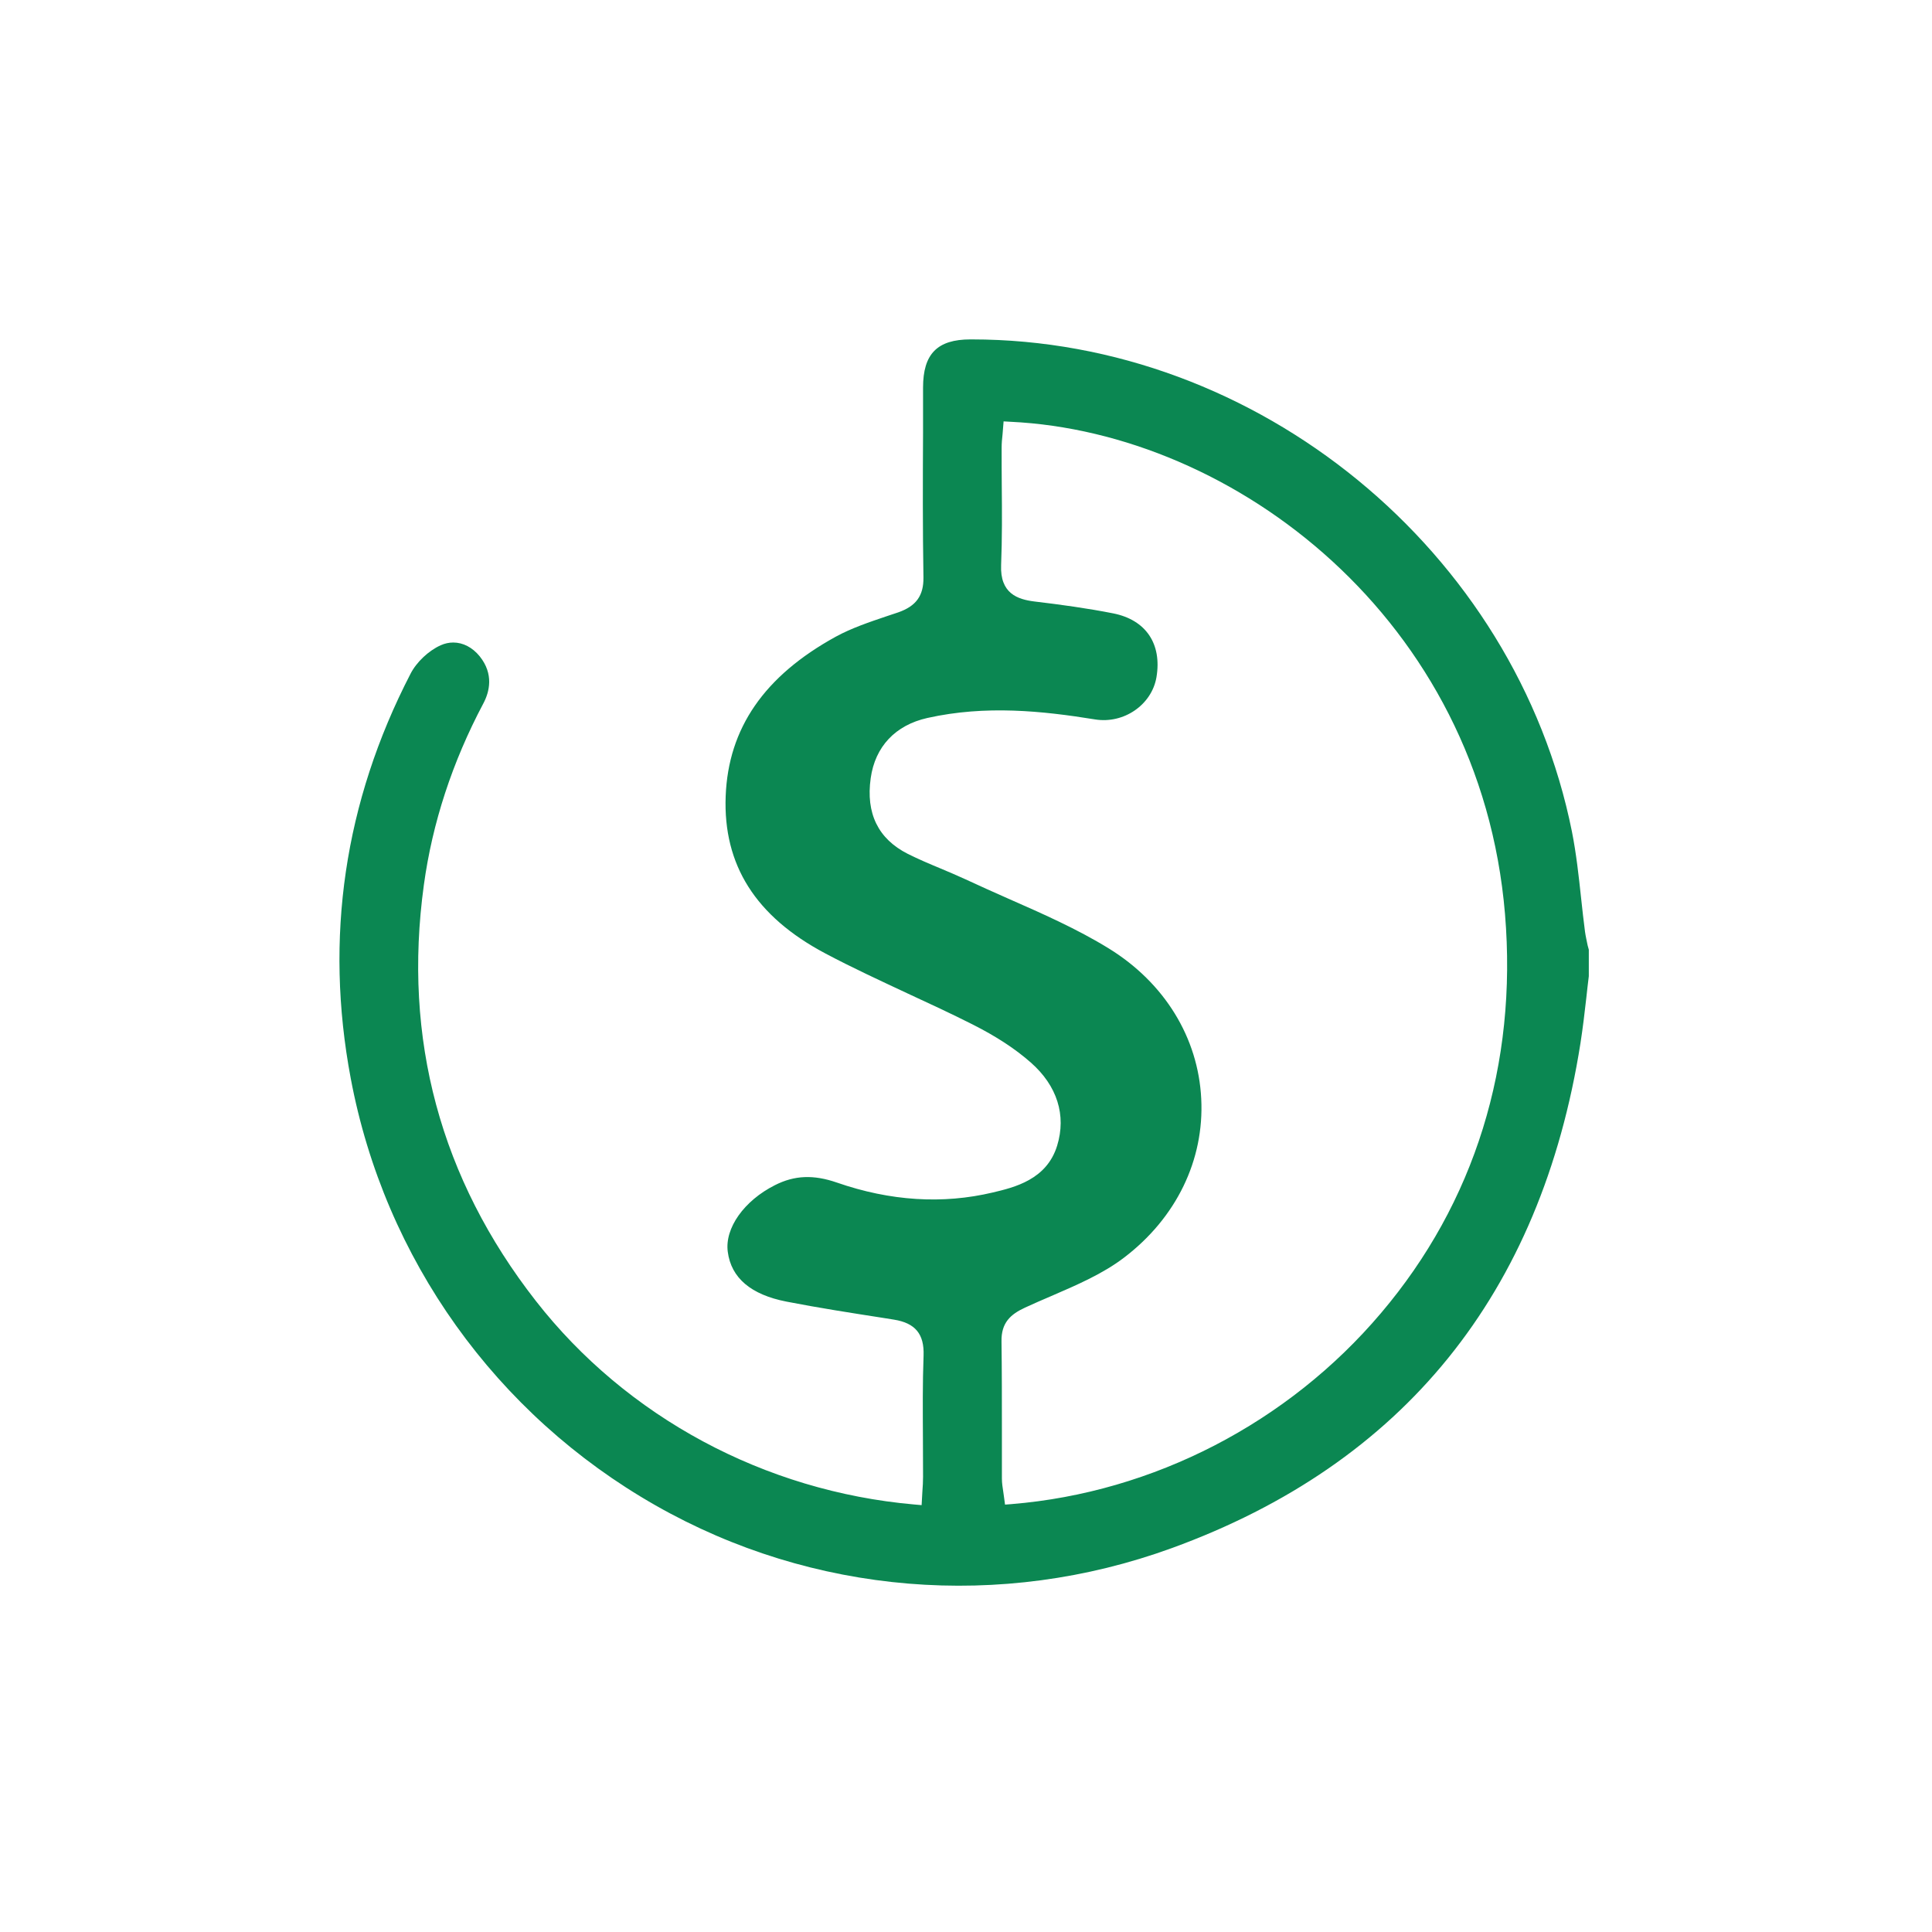 <svg width="148" height="148" viewBox="0 0 148 148" fill="none" xmlns="http://www.w3.org/2000/svg">
<rect width="148" height="148" fill="white"/>
<g clip-path="url(#clip0_83_4)">
<path d="M121.07 79.92C121.25 78.76 121.39 77.58 121.52 76.43C121.58 75.88 121.64 75.33 121.71 74.78V72.75L121.62 72.42C121.55 72.07 121.47 71.73 121.42 71.38C121.31 70.52 121.21 69.66 121.12 68.8C120.94 67.12 120.75 65.39 120.42 63.72C116.11 42.2 96.35 26 74.43 26H74.34C71.8 26 70.71 27.11 70.71 29.69V33.13C70.69 36.77 70.68 40.53 70.74 44.23C70.76 45.63 70.18 46.43 68.81 46.91L67.94 47.2C66.61 47.65 65.24 48.11 64.03 48.77C58.55 51.78 55.79 55.78 55.59 60.99C55.39 66.26 57.88 70.2 63.21 73.03C65.28 74.13 67.45 75.13 69.54 76.11C71.18 76.87 72.87 77.65 74.51 78.48C76.31 79.39 77.77 80.34 78.97 81.4C80.98 83.17 81.7 85.43 80.98 87.77C80.18 90.37 77.7 90.96 76.05 91.35C72.22 92.26 68.2 92.01 64.11 90.59C62.32 89.97 60.86 90.03 59.36 90.79C57 91.98 55.51 94.08 55.75 95.89C56.01 97.9 57.53 99.18 60.25 99.71C62.71 100.19 65.23 100.58 67.67 100.96L68.48 101.09C70.11 101.35 70.81 102.19 70.75 103.84C70.67 105.95 70.69 108.1 70.7 110.18C70.7 111.16 70.71 112.13 70.71 113.11C70.71 113.48 70.69 113.86 70.66 114.23L70.6 115.3L70.03 115.25C58.57 114.24 48 108.56 41.05 99.66C33.74 90.3 30.85 79.57 32.47 67.79C33.12 63.04 34.65 58.37 37.02 53.9C37.5 53 37.84 51.64 36.75 50.28C36.19 49.59 35.47 49.22 34.72 49.22C34.4 49.22 34.07 49.29 33.76 49.43C32.84 49.84 31.9 50.72 31.44 51.63C26.38 61.43 24.84 71.85 26.87 82.62C29.47 96.44 37.99 108.36 50.22 115.32C62.25 122.17 76.67 123.36 89.77 118.59C107.51 112.13 118.04 99.12 121.07 79.92ZM77.51 115.22L76.99 115.26L76.92 114.74C76.9 114.6 76.88 114.45 76.86 114.31C76.81 113.97 76.75 113.63 76.75 113.26C76.75 112 76.75 110.74 76.75 109.48C76.75 107.24 76.75 105 76.72 102.77C76.69 101.32 77.42 100.68 78.52 100.17C79.19 99.86 79.86 99.57 80.54 99.28C82.48 98.44 84.49 97.58 86.12 96.33C90.11 93.29 92.26 88.86 92.02 84.17C91.79 79.48 89.2 75.28 84.93 72.65C82.51 71.16 79.83 69.98 77.24 68.84C76.14 68.35 75.03 67.86 73.94 67.35C73.31 67.06 72.67 66.79 72.03 66.52C71.21 66.18 70.36 65.82 69.54 65.41C67.27 64.26 66.32 62.31 66.7 59.61C67.04 57.19 68.59 55.55 71.04 55C75.52 54 79.86 54.46 83.88 55.11C86.09 55.47 88.23 53.99 88.59 51.88C89.02 49.32 87.78 47.49 85.29 46.99C83.27 46.59 81.2 46.31 79.27 46.08C77.94 45.92 76.6 45.46 76.69 43.28C76.77 41.27 76.76 39.21 76.74 37.22C76.74 36.25 76.72 35.28 76.73 34.31C76.73 33.96 76.76 33.61 76.8 33.27L76.88 32.28L77.41 32.31C94.55 33.12 113.41 47.44 115.29 70.02C116.25 81.55 112.97 92.13 105.79 100.59C98.67 109 88.36 114.33 77.5 115.22H77.51Z" fill="#0B8752"/>
</g>
<defs>
<clipPath id="clip0_83_4">
<rect width="95.7" height="95.48" fill="white" transform="translate(26 26)"/>
</clipPath>
</defs>
</svg>
